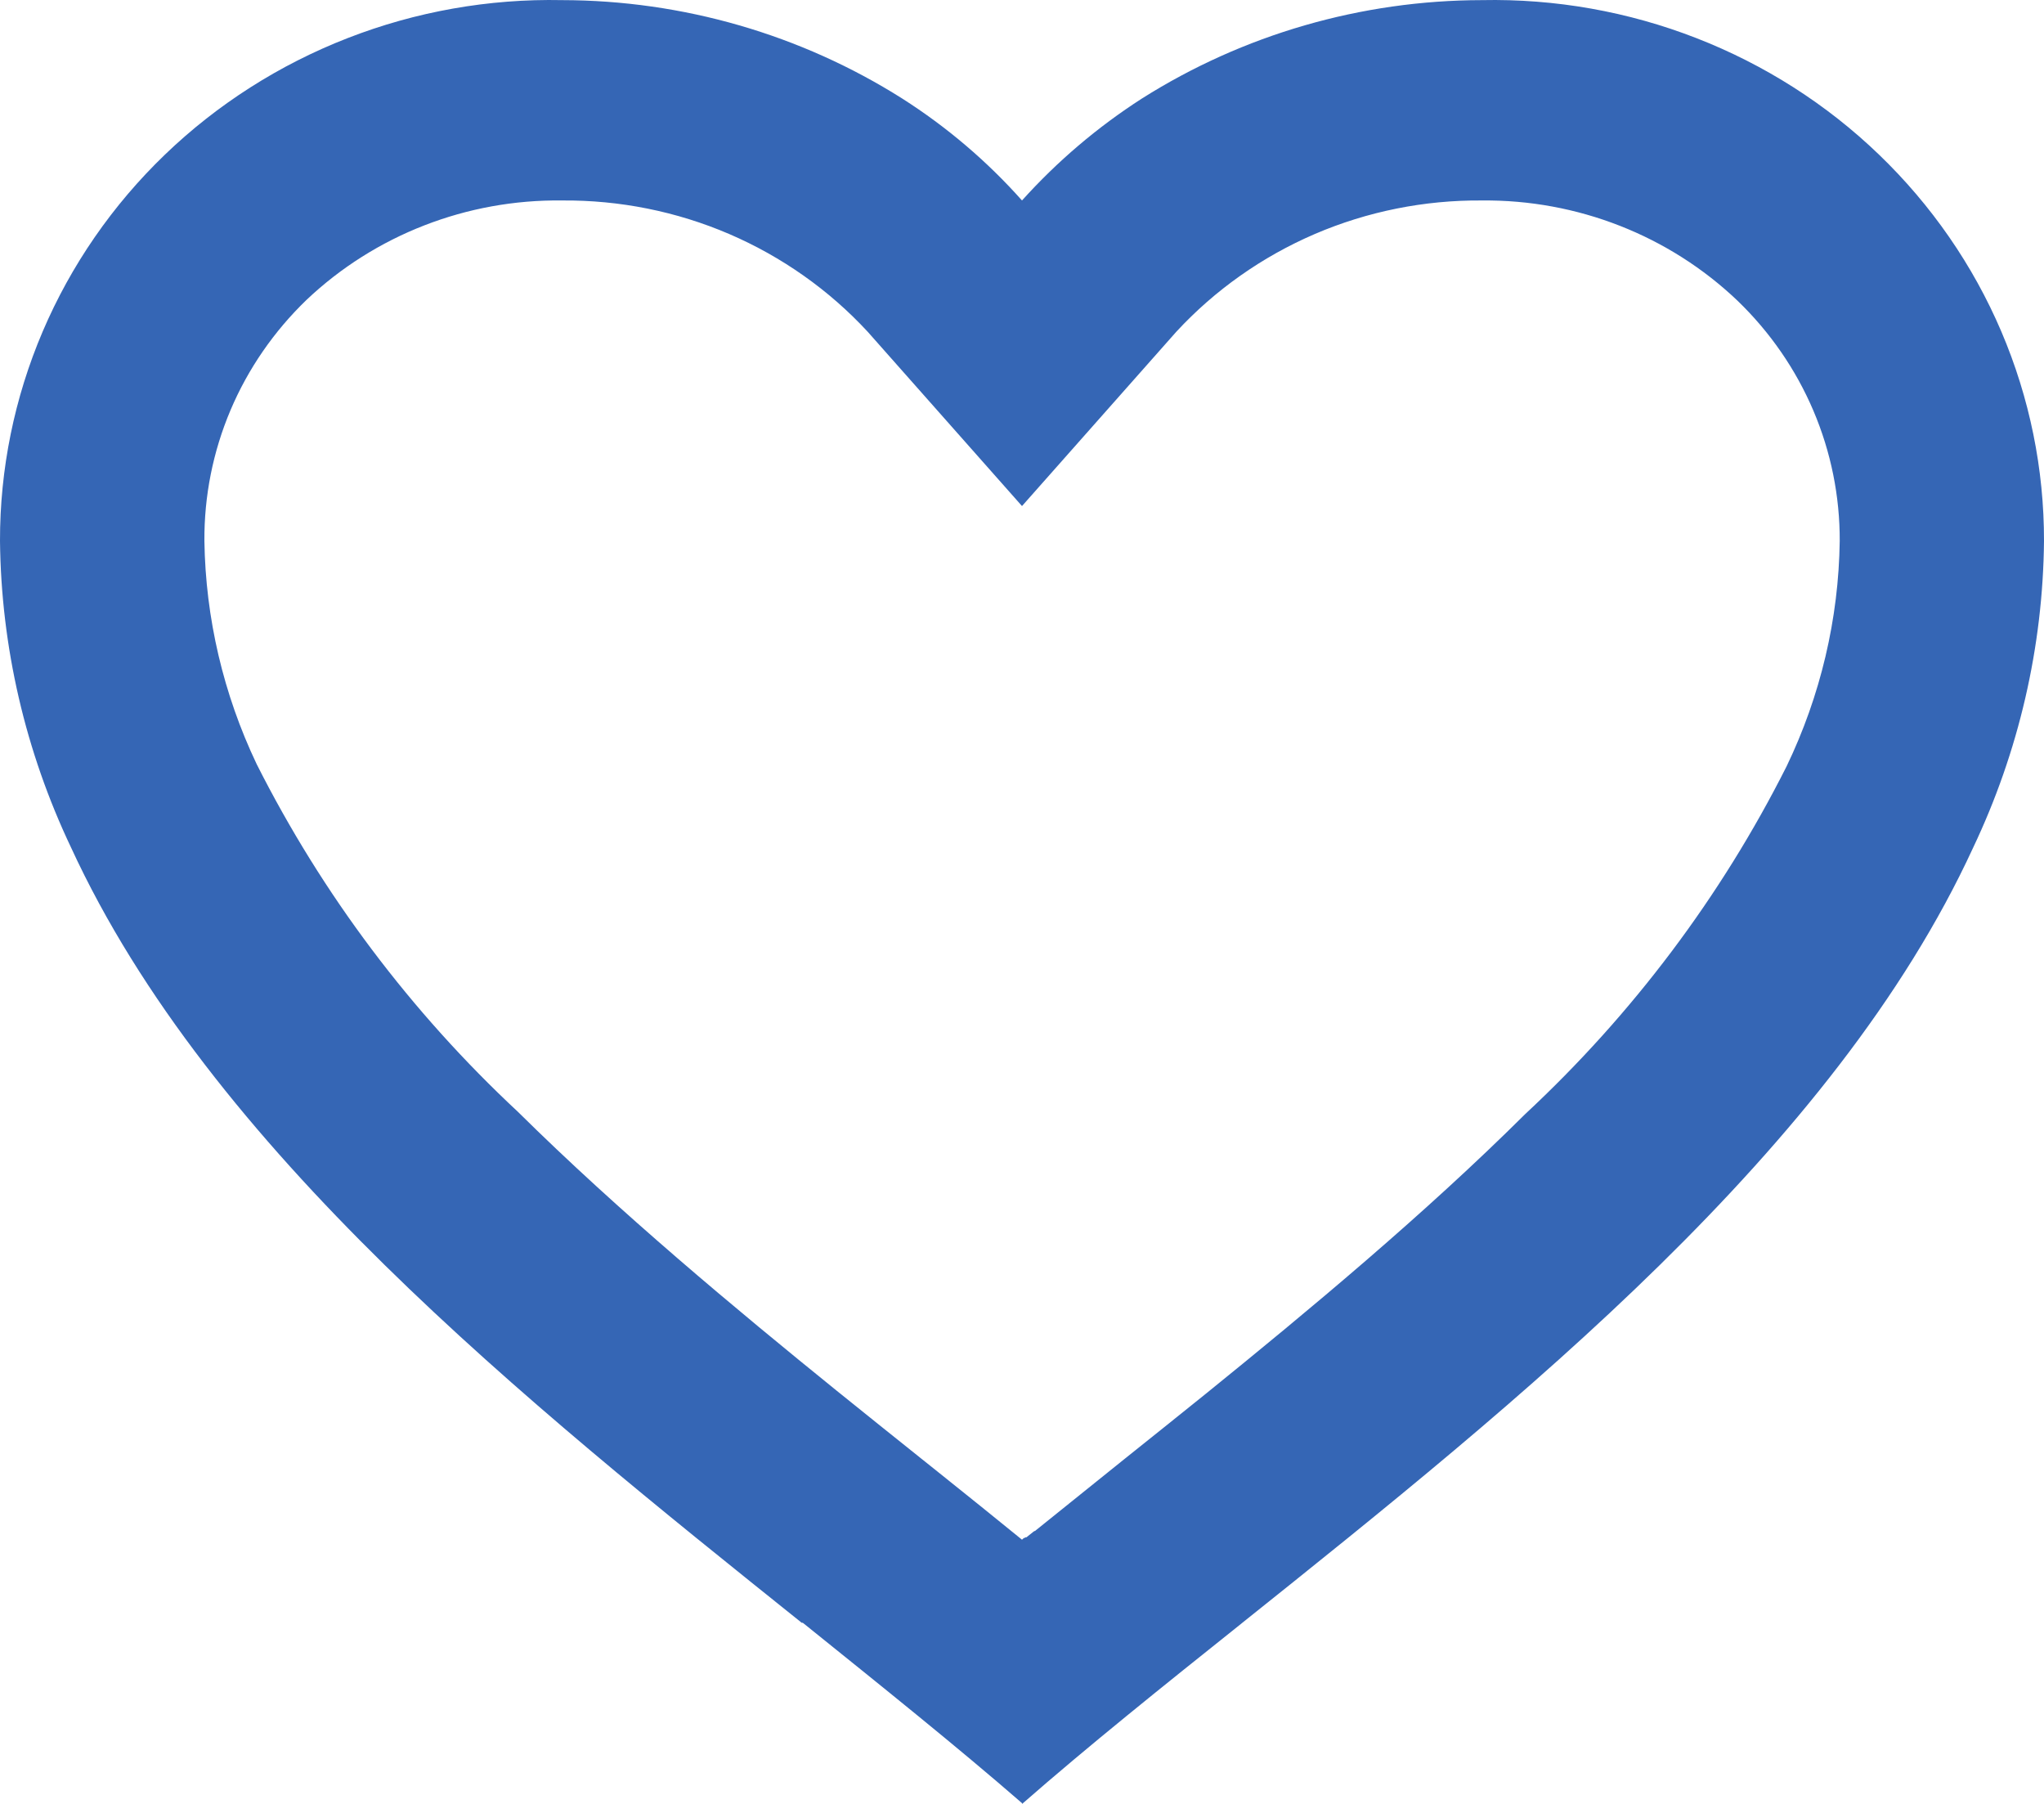 <svg width="34" height="30" viewBox="0 0 34 30" fill="none" xmlns="http://www.w3.org/2000/svg">
<path d="M17 29.987C15.903 29.034 14.664 28.043 13.354 26.988H13.336C8.721 23.29 3.49 19.105 1.18 14.091C0.422 12.495 0.019 10.76 1.95119e-05 8.997C-0.002 7.801 0.239 6.617 0.71 5.513C1.181 4.41 1.872 3.41 2.743 2.572C3.614 1.734 4.648 1.075 5.782 0.634C6.917 0.192 8.13 -0.023 9.35 0.002C11.357 0.005 13.321 0.573 15.008 1.639C15.749 2.111 16.419 2.681 17 3.334C17.585 2.684 18.255 2.114 18.994 1.639C20.68 0.573 22.643 0.005 24.65 0.002C25.87 -0.023 27.083 0.192 28.218 0.634C29.352 1.075 30.386 1.734 31.256 2.572C32.127 3.41 32.819 4.41 33.29 5.513C33.761 6.617 34.002 7.801 34 8.997C33.983 10.761 33.58 12.501 32.82 14.1C30.51 19.114 25.281 23.297 20.665 26.988L20.648 27.002C19.336 28.049 18.098 29.041 17.002 30L17 29.987ZM9.35 3.334C7.766 3.314 6.239 3.908 5.1 4.986C4.557 5.509 4.126 6.133 3.834 6.822C3.542 7.512 3.395 8.251 3.4 8.997C3.419 10.28 3.716 11.546 4.27 12.709C5.361 14.872 6.833 16.83 8.617 18.492C10.302 20.158 12.24 21.771 13.916 23.127C14.38 23.502 14.853 23.88 15.325 24.258L15.623 24.496C16.077 24.859 16.546 25.236 17 25.606L17.022 25.586L17.032 25.577H17.043L17.058 25.566H17.075L17.105 25.541L17.175 25.486L17.187 25.476L17.206 25.462H17.216L17.231 25.449L18.656 24.303C19.134 23.921 19.606 23.543 20.07 23.169C21.746 21.812 23.686 20.202 25.371 18.527C27.156 16.866 28.628 14.909 29.718 12.745C30.282 11.573 30.585 10.293 30.602 8.997C30.605 8.253 30.456 7.516 30.164 6.83C29.872 6.143 29.442 5.521 28.9 4.999C27.763 3.916 26.235 3.318 24.65 3.334C23.694 3.326 22.746 3.516 21.87 3.892C20.994 4.269 20.209 4.823 19.567 5.517L17 8.416L14.433 5.517C13.791 4.823 13.006 4.269 12.13 3.892C11.254 3.516 10.306 3.326 9.35 3.334Z" fill="#3566B5"/>
</svg>
